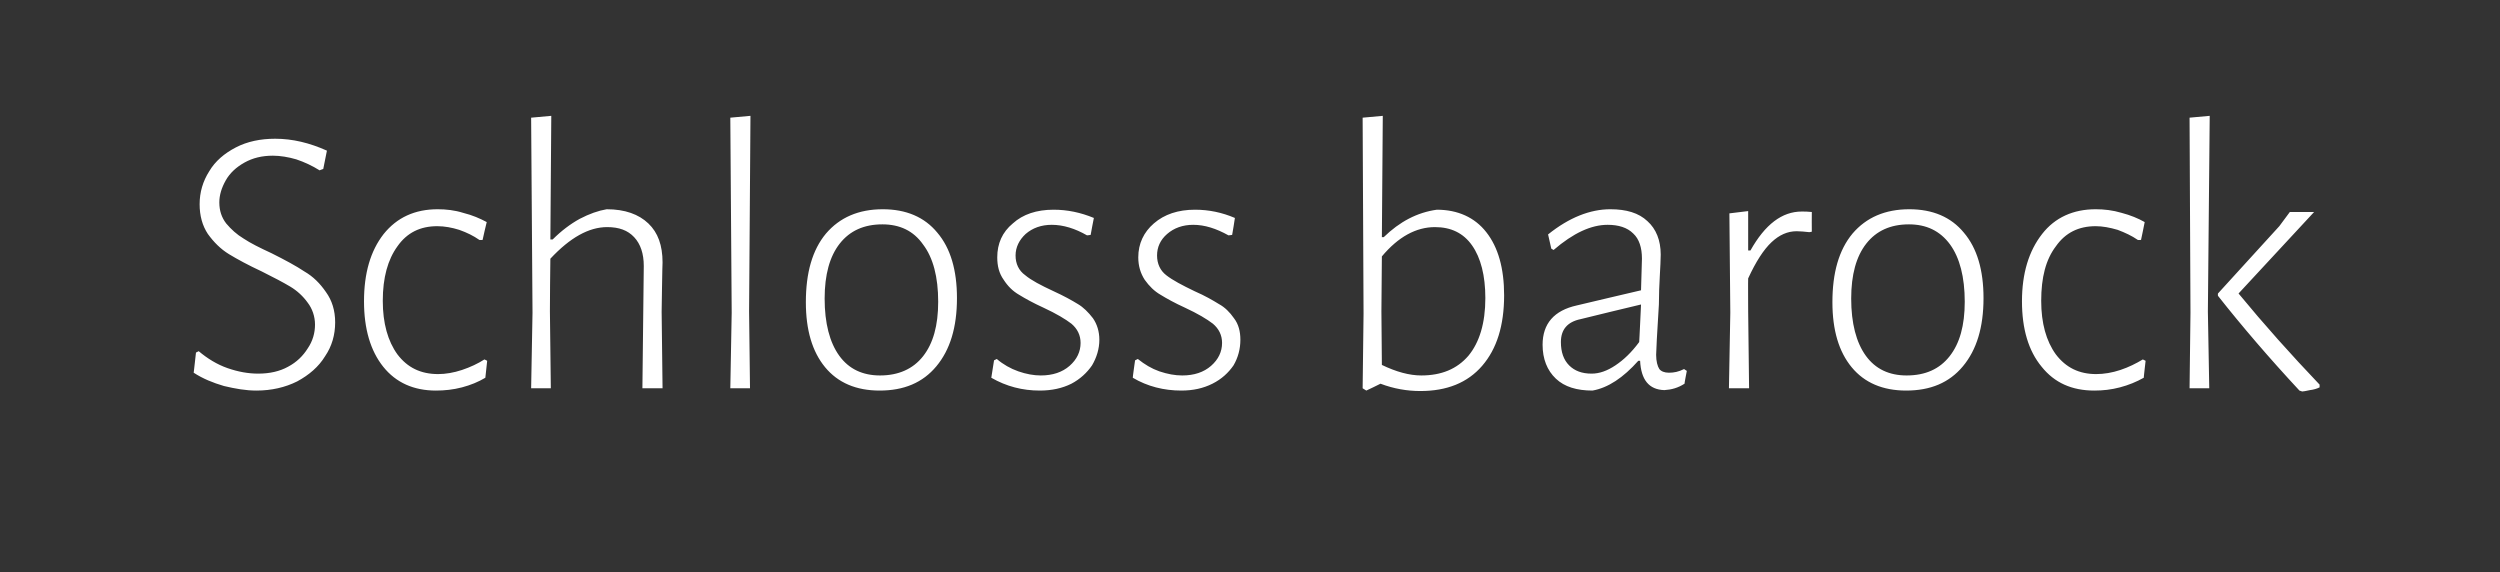 <?xml version="1.0" standalone="no"?><!DOCTYPE svg PUBLIC "-//W3C//DTD SVG 1.1//EN" "http://www.w3.org/Graphics/SVG/1.1/DTD/svg11.dtd"><svg xmlns="http://www.w3.org/2000/svg" version="1.1" width="546px" height="125px" viewBox="0 -17 546 125" style="top:-17px"><rect x="0" y="-17" width="546" height="125" fill="#333333" stroke="none"/><desc>Schloss barock</desc><defs/><g id="Polygon18180"><path d="m60.1 13.3c3.8 0 7.5.9 11.3 2.6l-.8 4s-.81.28-.8.3c-1.6-1-3.3-1.8-5.1-2.4c-1.7-.5-3.5-.8-5.1-.8c-2.4 0-4.4.5-6.2 1.5c-1.8 1-3.2 2.3-4.1 3.9c-.9 1.6-1.4 3.2-1.4 4.8c0 1.8.5 3.3 1.5 4.6c1.1 1.3 2.3 2.4 3.8 3.3c1.5 1 3.5 2 6.1 3.2c3 1.5 5.4 2.8 7.2 4c1.9 1.1 3.4 2.6 4.7 4.5c1.3 1.8 2 4 2 6.6c0 2.7-.7 5.2-2.2 7.4c-1.4 2.3-3.5 4.1-6.1 5.5c-2.6 1.3-5.6 2-8.9 2c-2.3 0-4.6-.4-7.1-1c-2.4-.7-4.6-1.6-6.6-2.9c.01.05.5-4.4.5-4.4l.6-.3c1.9 1.6 4 2.9 6.3 3.7c2.3.8 4.5 1.2 6.7 1.2c2.5 0 4.7-.5 6.5-1.5c1.9-1 3.3-2.4 4.3-4c1.1-1.6 1.6-3.4 1.6-5.2c0-1.8-.6-3.5-1.6-4.8c-1-1.4-2.3-2.6-3.8-3.5c-1.5-.9-3.6-2-6.2-3.3c-3-1.4-5.4-2.7-7.2-3.8c-1.8-1.1-3.3-2.6-4.6-4.4c-1.2-1.8-1.8-4-1.8-6.5c0-2.6.7-5 2.1-7.2c1.3-2.2 3.3-3.9 5.8-5.2c2.5-1.3 5.4-1.9 8.6-1.9zm35.5 15.4c1.8 0 3.7.2 5.6.8c2 .5 3.6 1.2 5.1 2c-.05.04-.9 3.9-.9 3.9c0 0-.68.05-.7 0c-1.3-.9-2.7-1.6-4.4-2.2c-1.6-.5-3.2-.8-4.8-.8c-3.7 0-6.6 1.4-8.7 4.4c-2.1 2.9-3.2 6.8-3.2 11.9c0 4.9 1.1 8.8 3.2 11.7c2.2 2.9 5.1 4.3 8.9 4.3c1.6 0 3.4-.3 5.2-.9c1.8-.6 3.5-1.4 4.9-2.3c.03-.02.6.3.6.3l-.4 3.7c-1.5.9-3.2 1.6-5.1 2.1c-1.9.5-3.8.7-5.7.7c-4.8 0-8.7-1.7-11.5-5.2c-2.8-3.5-4.2-8.3-4.2-14.3c0-6.1 1.4-11 4.3-14.7c2.9-3.6 6.8-5.4 11.8-5.4zm36.9 0c4 0 7 1.1 9.1 3.1c2.1 2 3.1 4.8 3.1 8.5c-.04-.02-.2 10.8-.2 10.8l.2 16.7h-4.4l.3-26.7c0-2.7-.7-4.8-2.1-6.3c-1.4-1.5-3.3-2.2-5.9-2.2c-4 0-8.1 2.3-12.4 6.9c-.04.02-.1 11.5-.1 11.5l.2 16.8H116l.3-16.5l-.3-42.6l4.4-.4l-.2 27s.47-.02.5 0c1.9-1.9 3.9-3.4 5.9-4.5c2.1-1.1 4.1-1.8 5.9-2.1zM163.6 51l.2 16.8h-4.3l.3-16.5l-.3-42.6l4.4-.4l-.3 42.7zm29.2-22.3c5.1 0 9.1 1.7 11.9 5.1c2.9 3.4 4.3 8.2 4.3 14.3c0 6.4-1.5 11.3-4.5 14.9c-3 3.6-7.1 5.3-12.4 5.3c-5.1 0-9.1-1.7-11.9-5.1c-2.8-3.4-4.2-8.1-4.2-14.2c0-6.4 1.4-11.4 4.4-15c3-3.5 7.1-5.3 12.4-5.3zm-.1 3.3c-4 0-7.1 1.4-9.3 4.2c-2.2 2.8-3.3 6.8-3.3 12c0 5.4 1.1 9.6 3.2 12.5c2.1 2.9 5.1 4.3 8.9 4.3c4 0 7.2-1.4 9.4-4.2c2.2-2.8 3.3-6.7 3.3-11.9c0-5.4-1.1-9.6-3.3-12.5c-2.1-3-5.1-4.4-8.9-4.4zm37.4-3.2c3 0 5.9.6 8.8 1.8c-.03.01-.7 3.7-.7 3.7c0 0-.77.13-.8.1c-2.6-1.5-5.2-2.3-7.7-2.3c-2.3 0-4.2.7-5.7 2c-1.4 1.3-2.2 2.9-2.2 4.7c0 1.8.7 3.3 2.1 4.3c1.3 1.1 3.4 2.2 6.2 3.5c2.2 1 4 2 5.3 2.8c1.2.7 2.3 1.8 3.3 3.1c.9 1.3 1.4 2.9 1.4 4.7c0 2-.6 3.9-1.6 5.6c-1.1 1.6-2.6 3-4.5 4c-2 1-4.3 1.5-6.9 1.5c-3.8 0-7.3-.9-10.6-2.8l.6-3.8s.57-.31.6-.3c1.4 1.2 3 2.1 4.7 2.7c1.7.6 3.4.9 4.9.9c2.6 0 4.7-.7 6.3-2.1c1.6-1.4 2.4-3.1 2.4-5c0-1.7-.7-3.1-2-4.2c-1.3-1-3.3-2.2-6.1-3.5c-2.2-1-4-2-5.3-2.8c-1.4-.8-2.5-1.9-3.4-3.3c-1-1.4-1.4-3-1.4-4.9c0-3 1.1-5.5 3.4-7.4c2.2-2 5.2-3 8.9-3zm30.9 0c3 0 5.9.6 8.7 1.8c.04.01-.6 3.7-.6 3.7c0 0-.8.13-.8.1c-2.7-1.5-5.2-2.3-7.7-2.3c-2.3 0-4.2.7-5.7 2c-1.5 1.3-2.2 2.9-2.2 4.7c0 1.8.7 3.3 2 4.3c1.4 1.1 3.5 2.2 6.2 3.5c2.3 1 4 2 5.3 2.8c1.3.7 2.4 1.8 3.3 3.1c1 1.3 1.4 2.9 1.4 4.7c0 2-.5 3.9-1.5 5.6c-1.1 1.6-2.6 3-4.6 4c-2 1-4.2 1.5-6.8 1.5c-3.8 0-7.4-.9-10.6-2.8c-.05.05.5-3.8.5-3.8l.6-.3c1.5 1.2 3 2.1 4.7 2.7c1.8.6 3.4.9 5 .9c2.6 0 4.7-.7 6.3-2.1c1.6-1.4 2.4-3.1 2.4-5c0-1.7-.7-3.1-2-4.2c-1.3-1-3.3-2.2-6.1-3.5c-2.2-1-4-2-5.3-2.8c-1.4-.8-2.5-1.9-3.5-3.3c-.9-1.4-1.4-3-1.4-4.9c0-3 1.2-5.5 3.4-7.4c2.3-2 5.3-3 9-3zm52.8 0c4.6 0 8.3 1.7 10.8 4.9c2.6 3.3 3.9 7.9 3.9 13.8c0 6.6-1.6 11.7-4.8 15.4c-3.2 3.7-7.7 5.5-13.5 5.5c-2.9 0-5.8-.5-8.7-1.6c.04.02-3.1 1.5-3.1 1.5l-.8-.5l.2-16.3l-.2-42.8l4.4-.4l-.2 26.5s.42-.03.4 0c3.5-3.4 7.3-5.4 11.6-6zM310.4 65c4.4 0 7.8-1.4 10.3-4.3c2.4-2.9 3.7-7.1 3.7-12.6c0-4.9-1-8.8-2.9-11.5c-1.9-2.7-4.6-4-8.1-4c-4.1 0-8 2.1-11.6 6.4l-.1 12l.1 11.7c3.1 1.5 6 2.3 8.6 2.3zm41.3-36.3c3.5 0 6.2.8 8.1 2.6c1.9 1.7 2.9 4.2 2.9 7.3c0 1.2-.1 2.7-.2 4.7c-.1 1.9-.2 4-.2 6.2c-.4 6.5-.6 10.1-.6 11c0 1.4.3 2.5.7 3.1c.4.5 1.1.8 2.1.8c1.1 0 2.1-.2 3.3-.8c-.03 0 .6.4.6.4c0 0-.55 2.82-.5 2.8c-1.4.9-2.8 1.3-4.4 1.4c-3.4-.1-5.1-2.3-5.3-6.4h-.4c-3.3 3.7-6.6 5.9-10 6.5c-3.4 0-6.1-.8-8-2.6c-1.9-1.8-2.9-4.3-2.9-7.4c0-4.6 2.5-7.5 7.5-8.6c-.04-.01 14-3.3 14-3.3c0 0 .21-6.88.2-6.9c0-2.4-.6-4.3-1.9-5.5c-1.3-1.3-3.2-1.9-5.6-1.9c-3.6 0-7.5 1.8-11.8 5.5c-.03-.04-.5-.3-.5-.3l-.7-3.1c4.6-3.7 9.2-5.5 13.6-5.5zm-6.5 24c-2.9.6-4.3 2.3-4.3 5c0 2.2.6 3.9 1.8 5.1c1.2 1.2 2.8 1.8 4.9 1.8c1.7 0 3.4-.6 5.2-1.8c1.8-1.2 3.5-2.8 5.2-5.1c.02.05.4-8.2.4-8.2c0 0-13.19 3.16-13.2 3.2zm48.3-23.5c.6 0 1.4 0 2.2.1c-.03.04 0 4.3 0 4.3c0 0-.63.15-.6.1c-1-.1-1.9-.2-2.7-.2c-2 0-3.8.8-5.5 2.4c-1.7 1.6-3.4 4.2-5.1 7.9c-.04-.04 0 7.2 0 7.2l.2 16.8h-4.4l.3-16.5l-.2-21.7l4.1-.5v8.6s.47.03.5 0c3.2-5.7 6.9-8.5 11.2-8.5zm23.5-.5c5.1 0 9.1 1.7 11.9 5.1c2.9 3.4 4.3 8.2 4.3 14.3c0 6.4-1.5 11.3-4.5 14.9c-3 3.6-7.1 5.3-12.4 5.3c-5.1 0-9.1-1.7-11.9-5.1c-2.8-3.4-4.2-8.1-4.2-14.2c0-6.4 1.4-11.4 4.4-15c3-3.5 7.1-5.3 12.4-5.3zm-.1 3.3c-4 0-7.1 1.4-9.3 4.2c-2.2 2.8-3.3 6.8-3.3 12c0 5.4 1.1 9.6 3.2 12.5c2.1 2.9 5.1 4.3 8.9 4.3c4.1 0 7.2-1.4 9.4-4.2c2.2-2.8 3.3-6.7 3.3-11.9c0-5.4-1.1-9.6-3.2-12.5c-2.2-3-5.2-4.4-9-4.4zm40.8-3.3c1.8 0 3.7.2 5.7.8c1.9.5 3.6 1.2 5 2c.02.04-.8 3.9-.8 3.9c0 0-.7.05-.7 0c-1.3-.9-2.8-1.6-4.4-2.2c-1.7-.5-3.3-.8-4.8-.8c-3.7 0-6.6 1.4-8.7 4.4c-2.2 2.9-3.2 6.8-3.2 11.9c0 4.9 1.1 8.8 3.2 11.7c2.2 2.9 5.1 4.3 8.8 4.3c1.7 0 3.5-.3 5.3-.9c1.8-.6 3.4-1.4 4.9-2.3c0-.02.6.3.6.3c0 0-.43 3.75-.4 3.7c-1.6.9-3.3 1.6-5.2 2.1c-1.9.5-3.7.7-5.6.7c-4.9 0-8.7-1.7-11.5-5.2c-2.9-3.5-4.3-8.3-4.3-14.3c0-6.1 1.5-11 4.4-14.7c2.8-3.6 6.8-5.4 11.7-5.4zM482.2 51l.3 16.8h-4.3l.2-16.5l-.2-42.6l4.4-.4l-.4 42.7zm6.7-3.9c5.6 6.8 11.5 13.4 17.7 19.9v.6c-.6.3-1.3.5-2.1.6c-.9.2-1.5.3-1.7.3l-.6-.2c-6.6-7.1-12.6-14.1-17.8-20.7c-.04-.03 0-.5 0-.5l13.4-14.7l2.3-3.1h5.3l-16.5 17.8z" stroke="none" fill="#fff"/></g></svg>